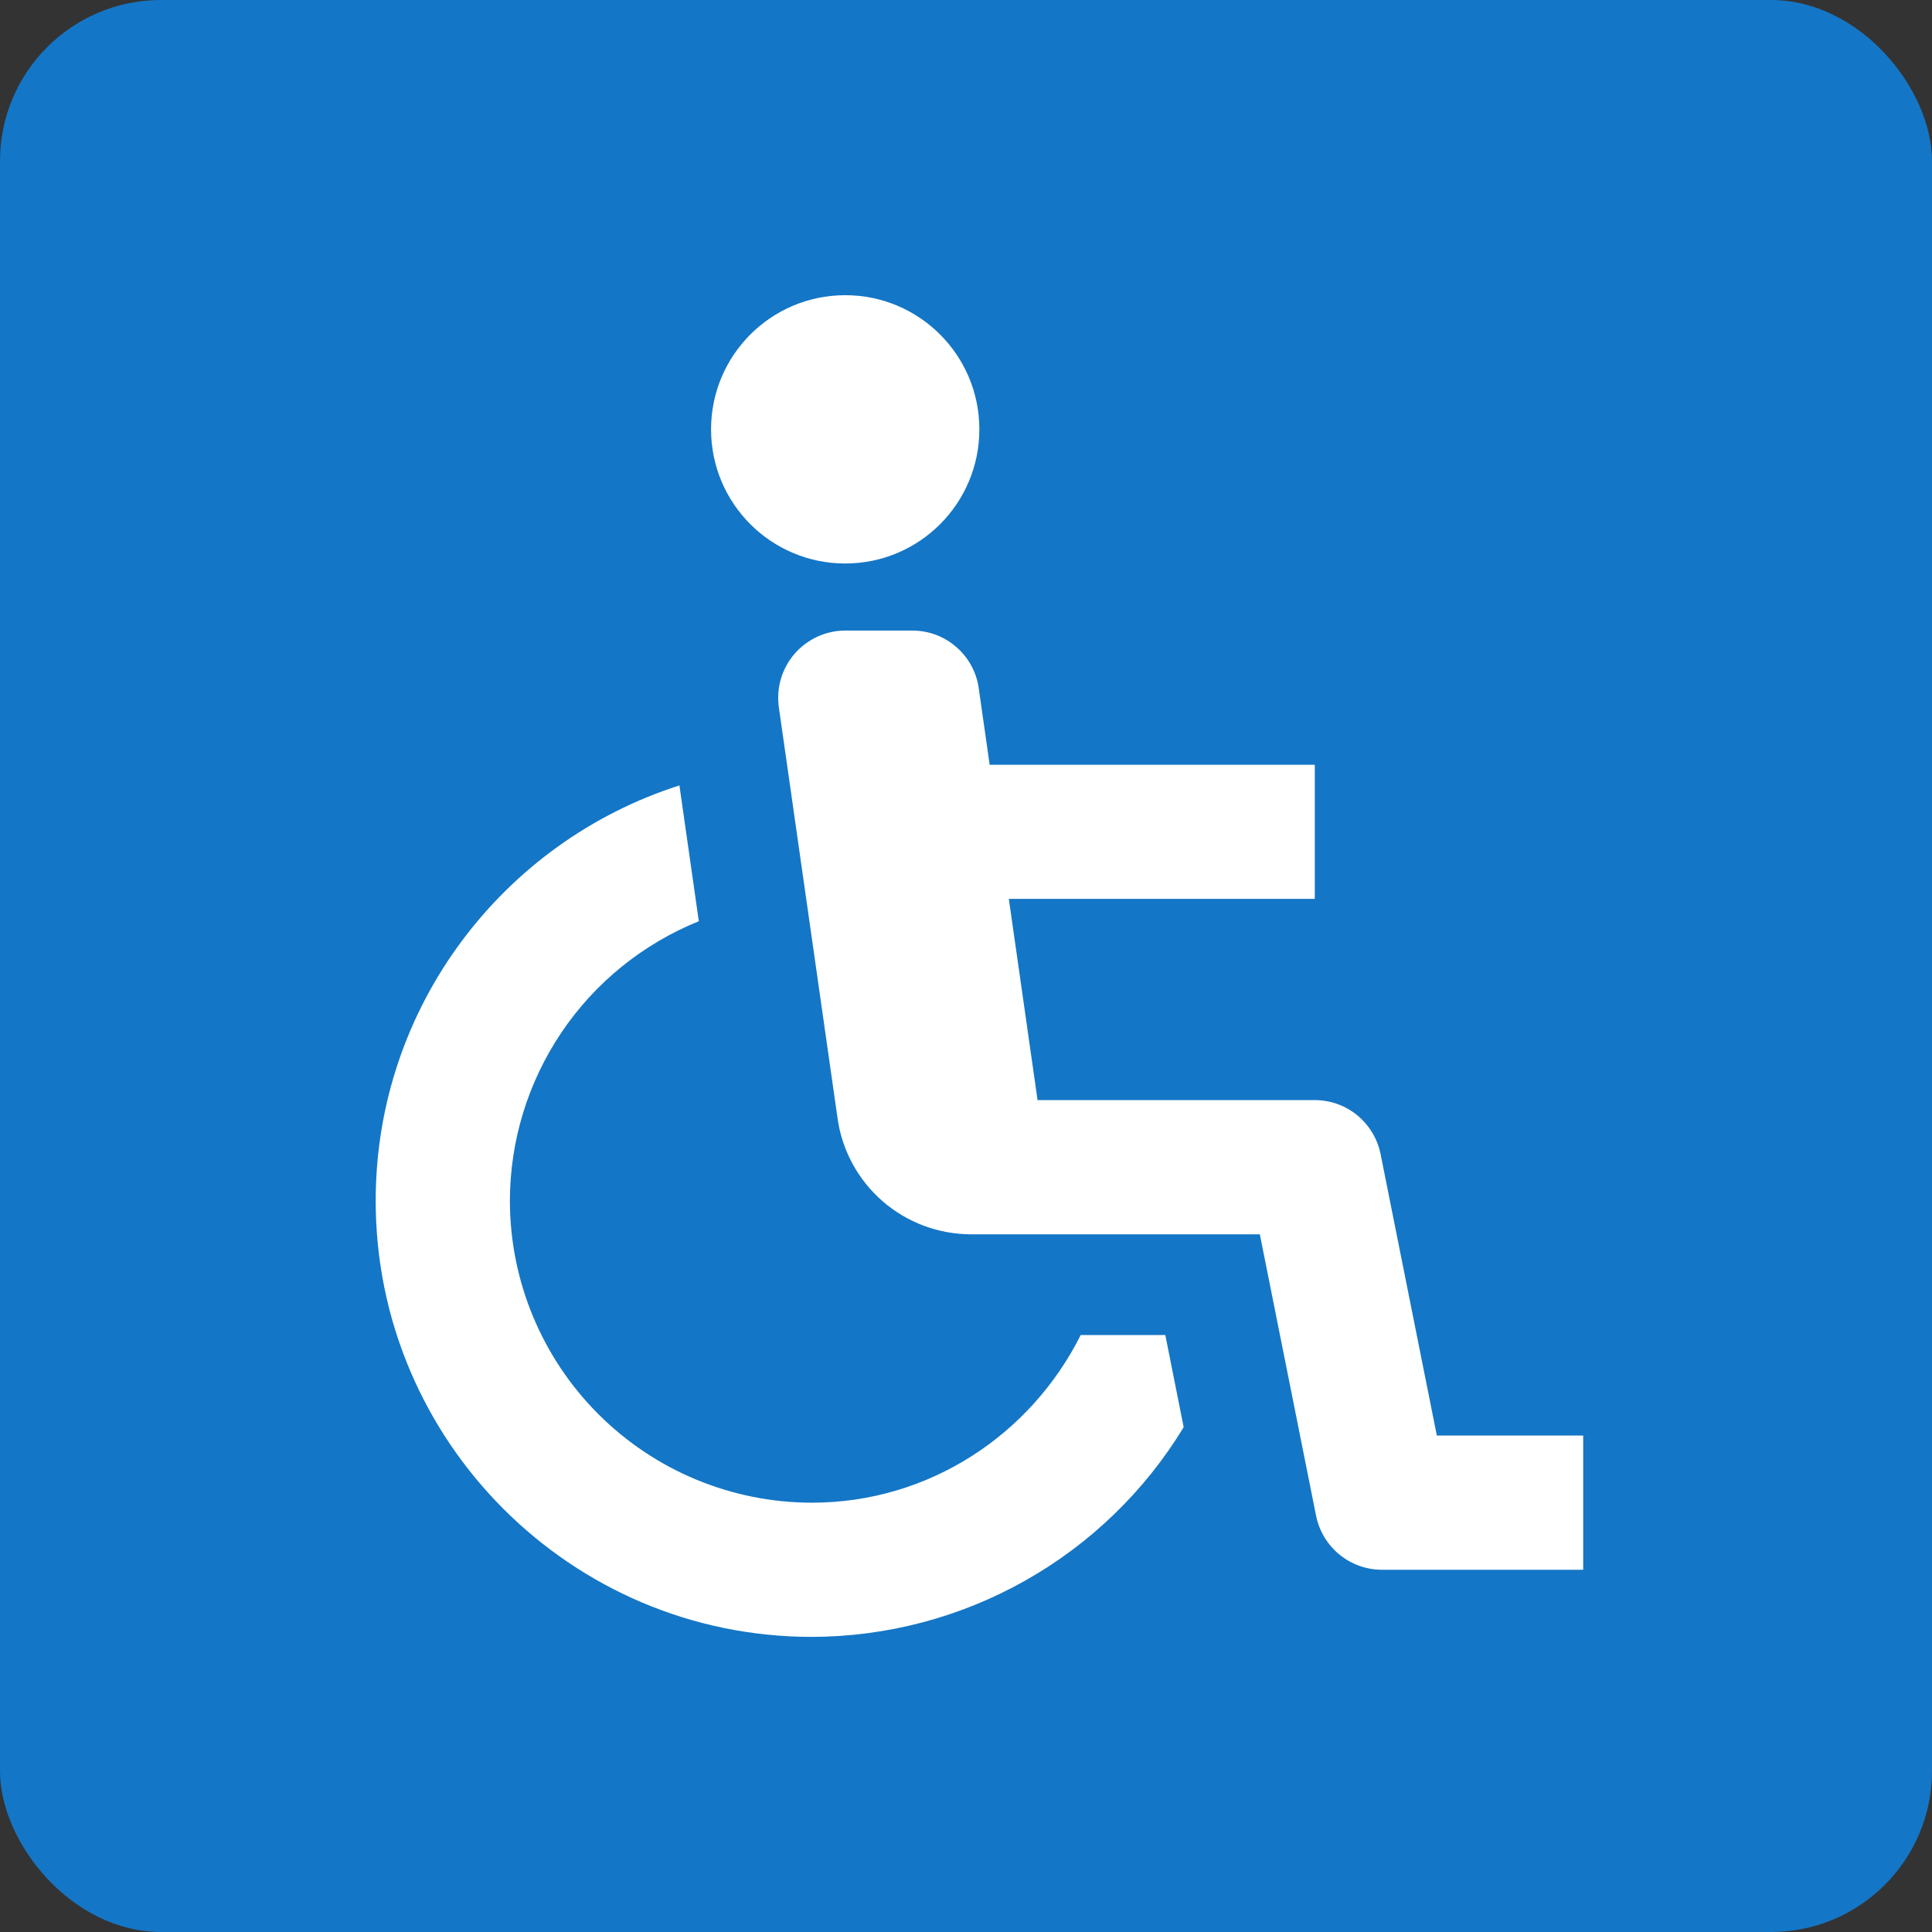 <svg width="24" height="24" viewBox="0 0 24 24" fill="none" xmlns="http://www.w3.org/2000/svg">
<rect x="0" y="0" width="24" height="24" fill="#333333" stroke="none"/>
<rect width="24" height="24" rx="2" fill="#1476C6"/>
<path d="M10.5 7C11.42 7 12.166 6.254 12.166 5.334C12.166 4.413 11.42 3.667 10.5 3.667C9.579 3.667 8.833 4.413 8.833 5.334C8.833 6.254 9.579 7 10.5 7Z" fill="white"/>
<path d="M17.15 14.336C17.112 14.148 17.01 13.978 16.861 13.855C16.713 13.733 16.526 13.666 16.333 13.666H12.889L12.532 11.166H16.333V9.5H12.294L12.158 8.548C12.13 8.35 12.031 8.168 11.879 8.037C11.728 7.905 11.534 7.833 11.333 7.833H10.5C10.381 7.833 10.263 7.859 10.154 7.909C10.046 7.959 9.949 8.031 9.871 8.121C9.793 8.211 9.735 8.317 9.701 8.432C9.667 8.546 9.659 8.667 9.675 8.785L10.406 13.903C10.464 14.299 10.663 14.661 10.966 14.924C11.269 15.186 11.655 15.331 12.056 15.333H15.65L16.349 18.83C16.428 19.219 16.769 19.5 17.167 19.5H19.667V17.833H17.849L17.15 14.336Z" fill="white"/>
<path d="M13.425 16.584C12.809 17.814 11.55 18.667 10.084 18.667C9.089 18.666 8.136 18.27 7.433 17.567C6.73 16.864 6.335 15.911 6.334 14.917C6.335 14.17 6.559 13.441 6.977 12.822C7.395 12.203 7.989 11.724 8.681 11.444L8.44 9.757C6.254 10.454 4.667 12.504 4.667 14.917C4.667 17.904 7.097 20.334 10.084 20.334C11.013 20.332 11.926 20.092 12.735 19.635C13.544 19.179 14.222 18.523 14.704 17.729L14.476 16.584H13.425Z" fill="white"/>
</svg>
